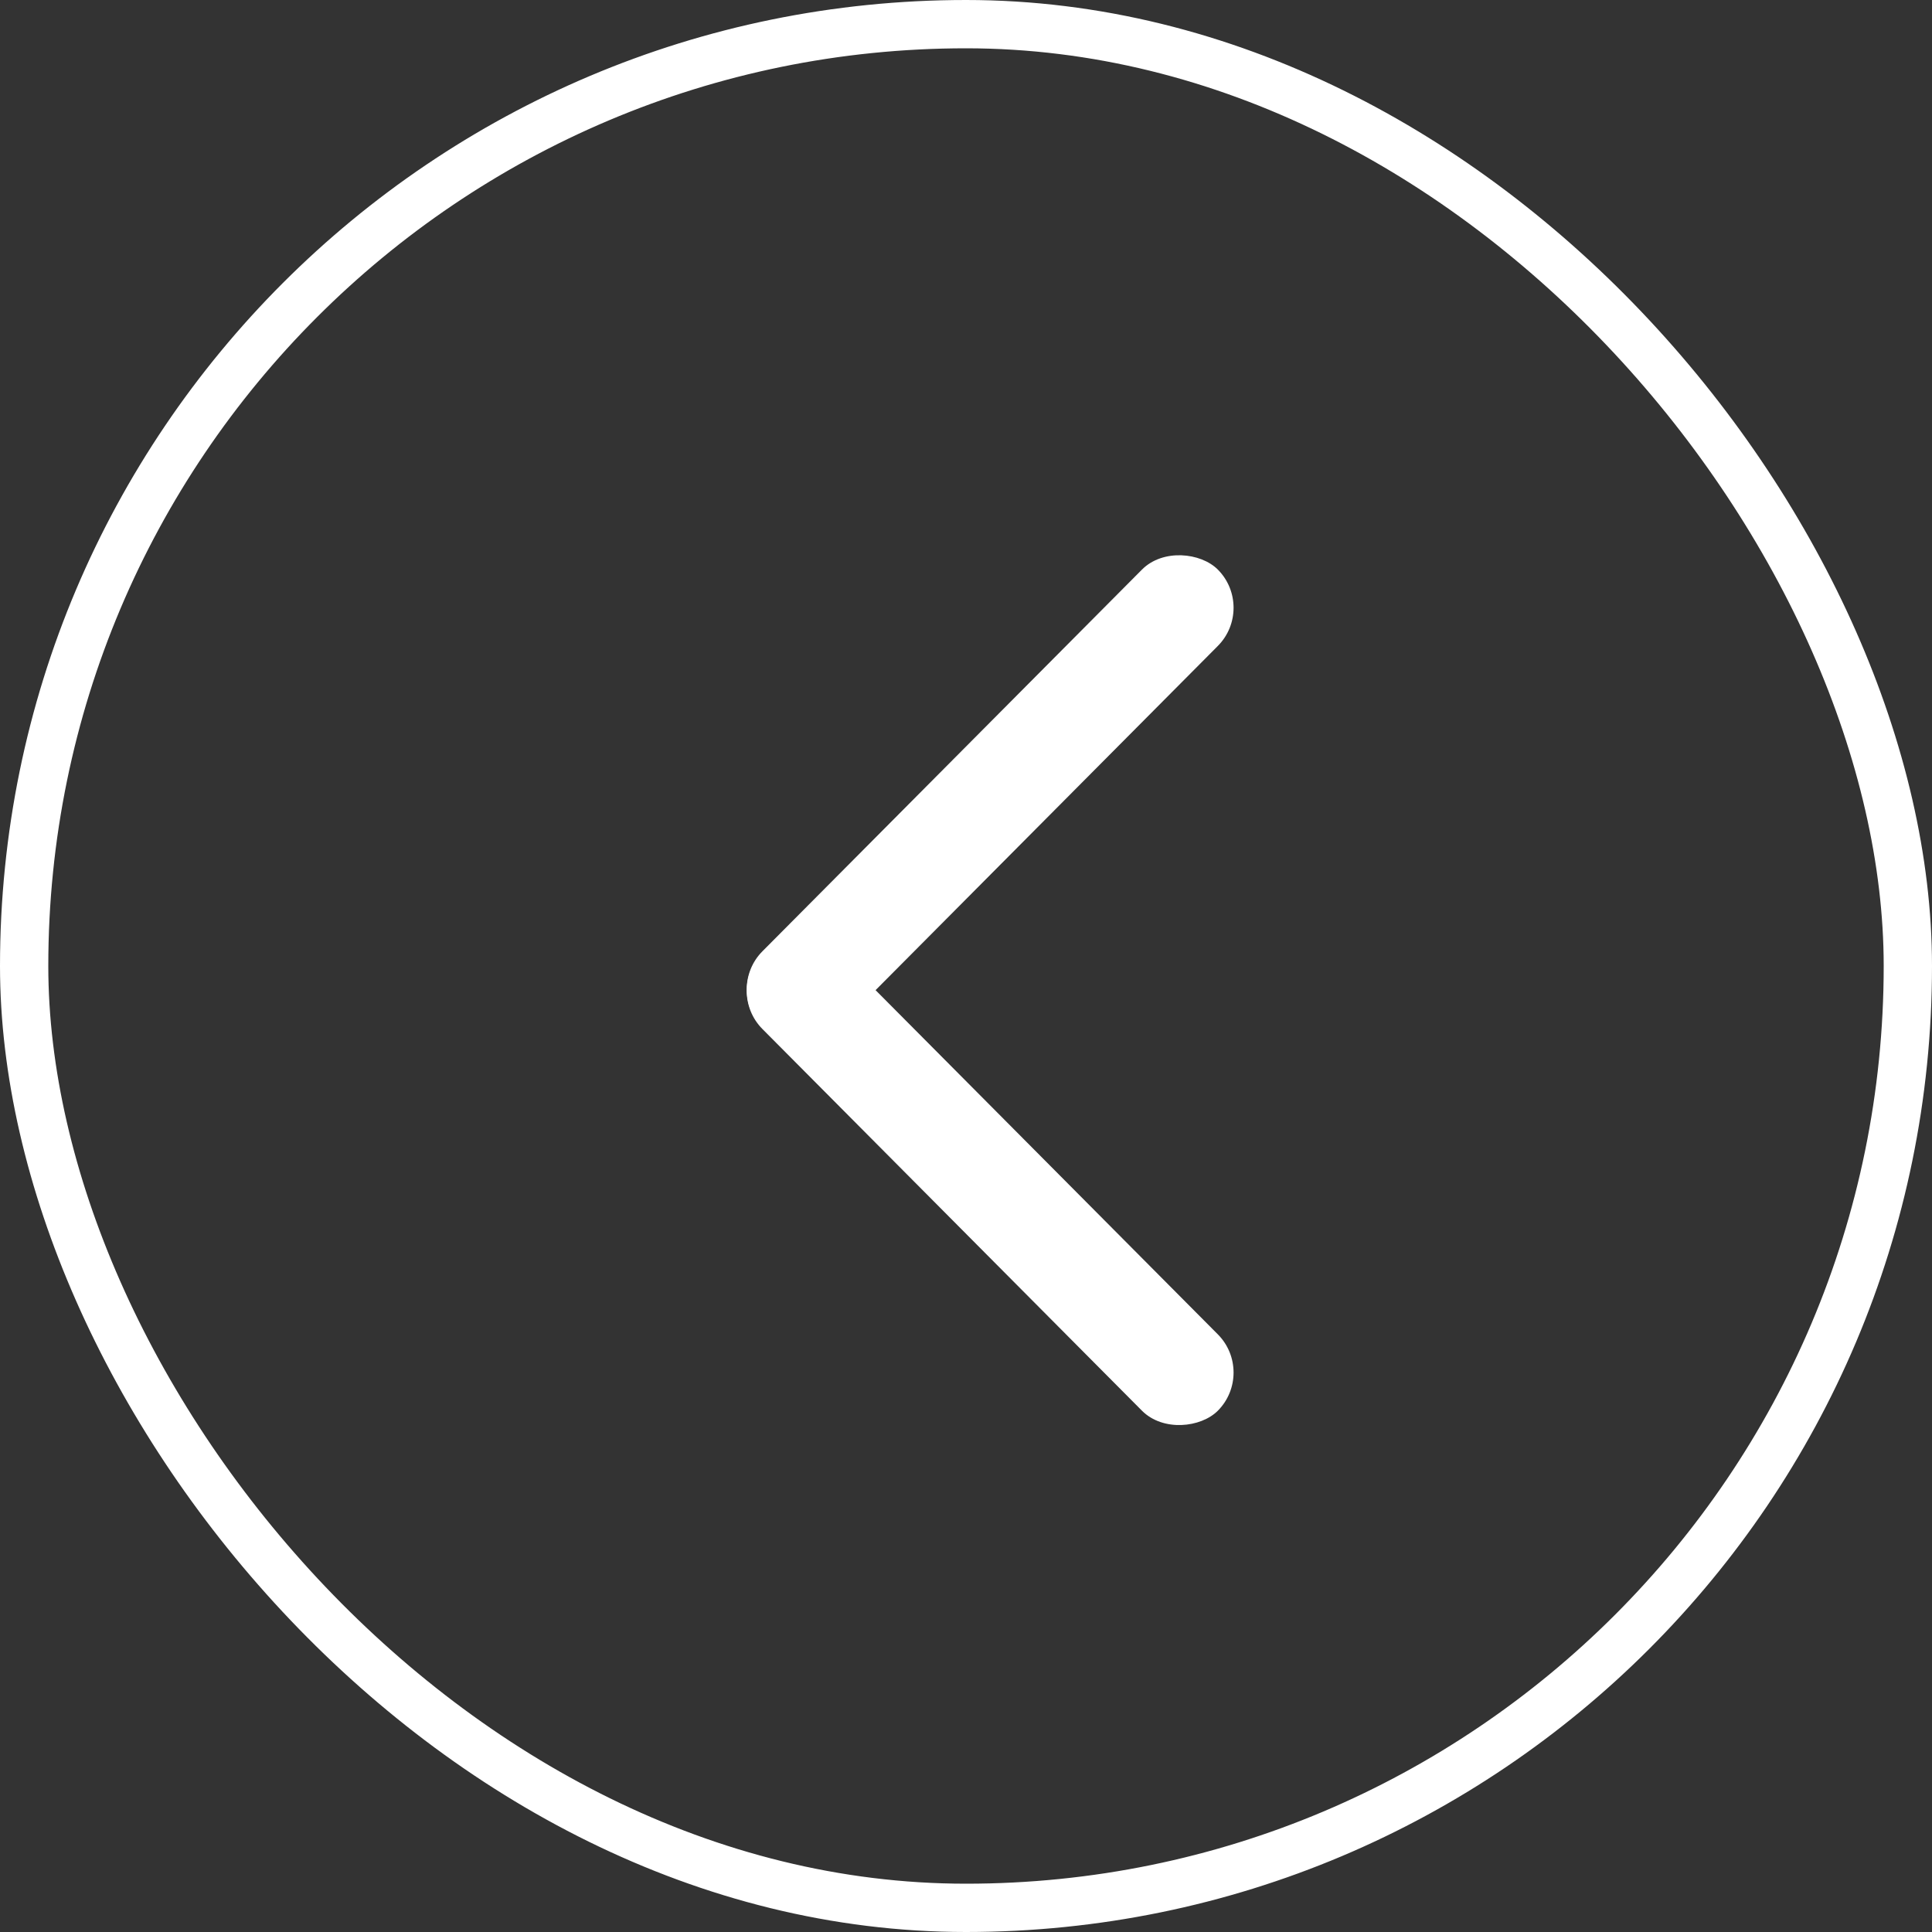 <svg width="40" height="40" viewBox="0 0 40 40" fill="none" xmlns="http://www.w3.org/2000/svg">
<rect x="0" y="0" width="40" height="40" fill="#333333" stroke="none"/>
<rect x="0.5" y="0.5" width="39" height="39" rx="19.5" stroke="white"/>
<rect width="13.374" height="2.229" rx="1.115" transform="matrix(0.705 -0.709 0.705 0.709 15 20.485)" fill="white"/>
<rect width="13.374" height="2.229" rx="1.115" transform="matrix(0.705 0.709 0.705 -0.709 15 20.515)" fill="white"/>
</svg>
